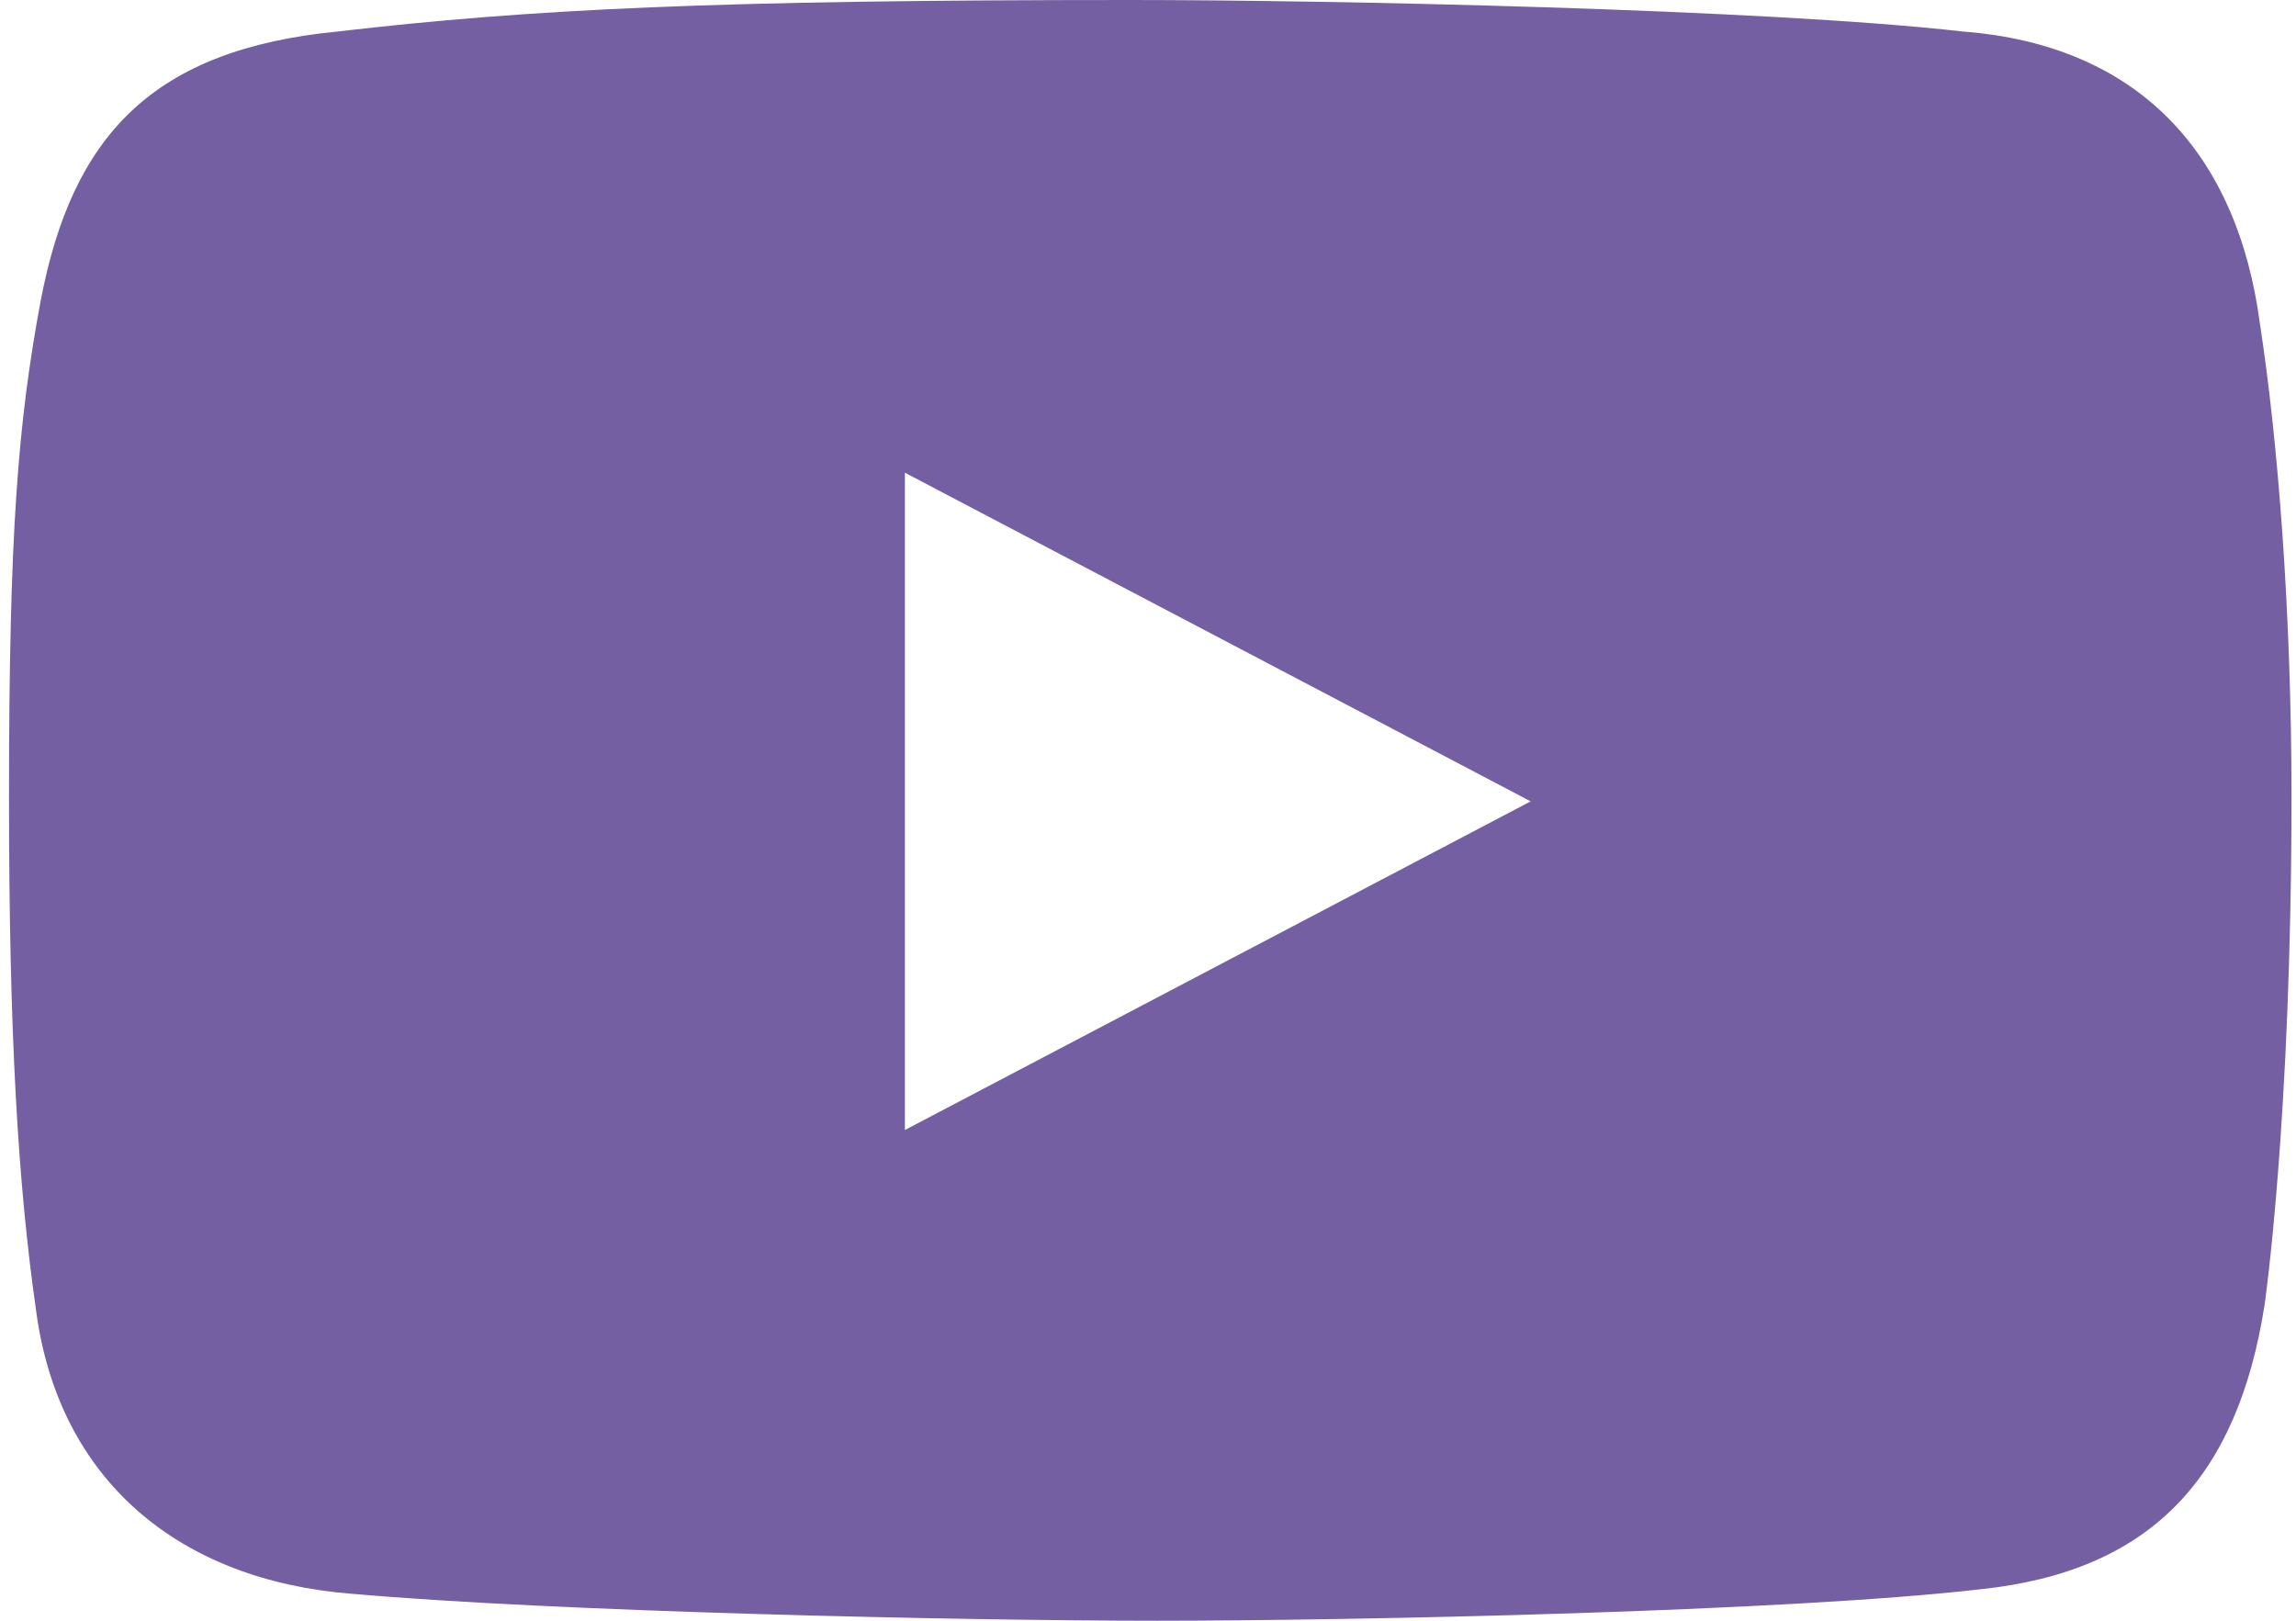 <?xml version="1.0" encoding="UTF-8"?> <!-- Generator: Adobe Illustrator 26.5.0, SVG Export Plug-In . SVG Version: 6.00 Build 0) --> <svg xmlns="http://www.w3.org/2000/svg" xmlns:xlink="http://www.w3.org/1999/xlink" id="Слой_1" x="0px" y="0px" viewBox="0 0 51 36" style="enable-background:new 0 0 51 36;" xml:space="preserve"> <style type="text/css"> .st0{fill:#755FA3;} </style> <path class="st0" d="M50.2,7.2c-0.5-3.8-2.7-6.2-6.6-6.5C39.2,0.2,29.5,0,25.1,0C15.9,0,11.8,0.2,7.5,0.7c-4.1,0.4-5.9,2.3-6.6,6 c-0.5,2.7-0.7,5.1-0.7,11c0,5.3,0.2,8.6,0.6,11.4c0.5,3.8,3.2,6,7,6.3c4.5,0.4,13.5,0.6,17.9,0.6c4.3,0,14-0.2,18.3-0.7 c3.8-0.4,5.7-2.5,6.3-6.3c0,0,0.6-4.1,0.6-11.3C50.9,13.6,50.6,9.8,50.2,7.2z M20.1,25.1V10.5L34,17.8L20.1,25.1z"></path> </svg> 